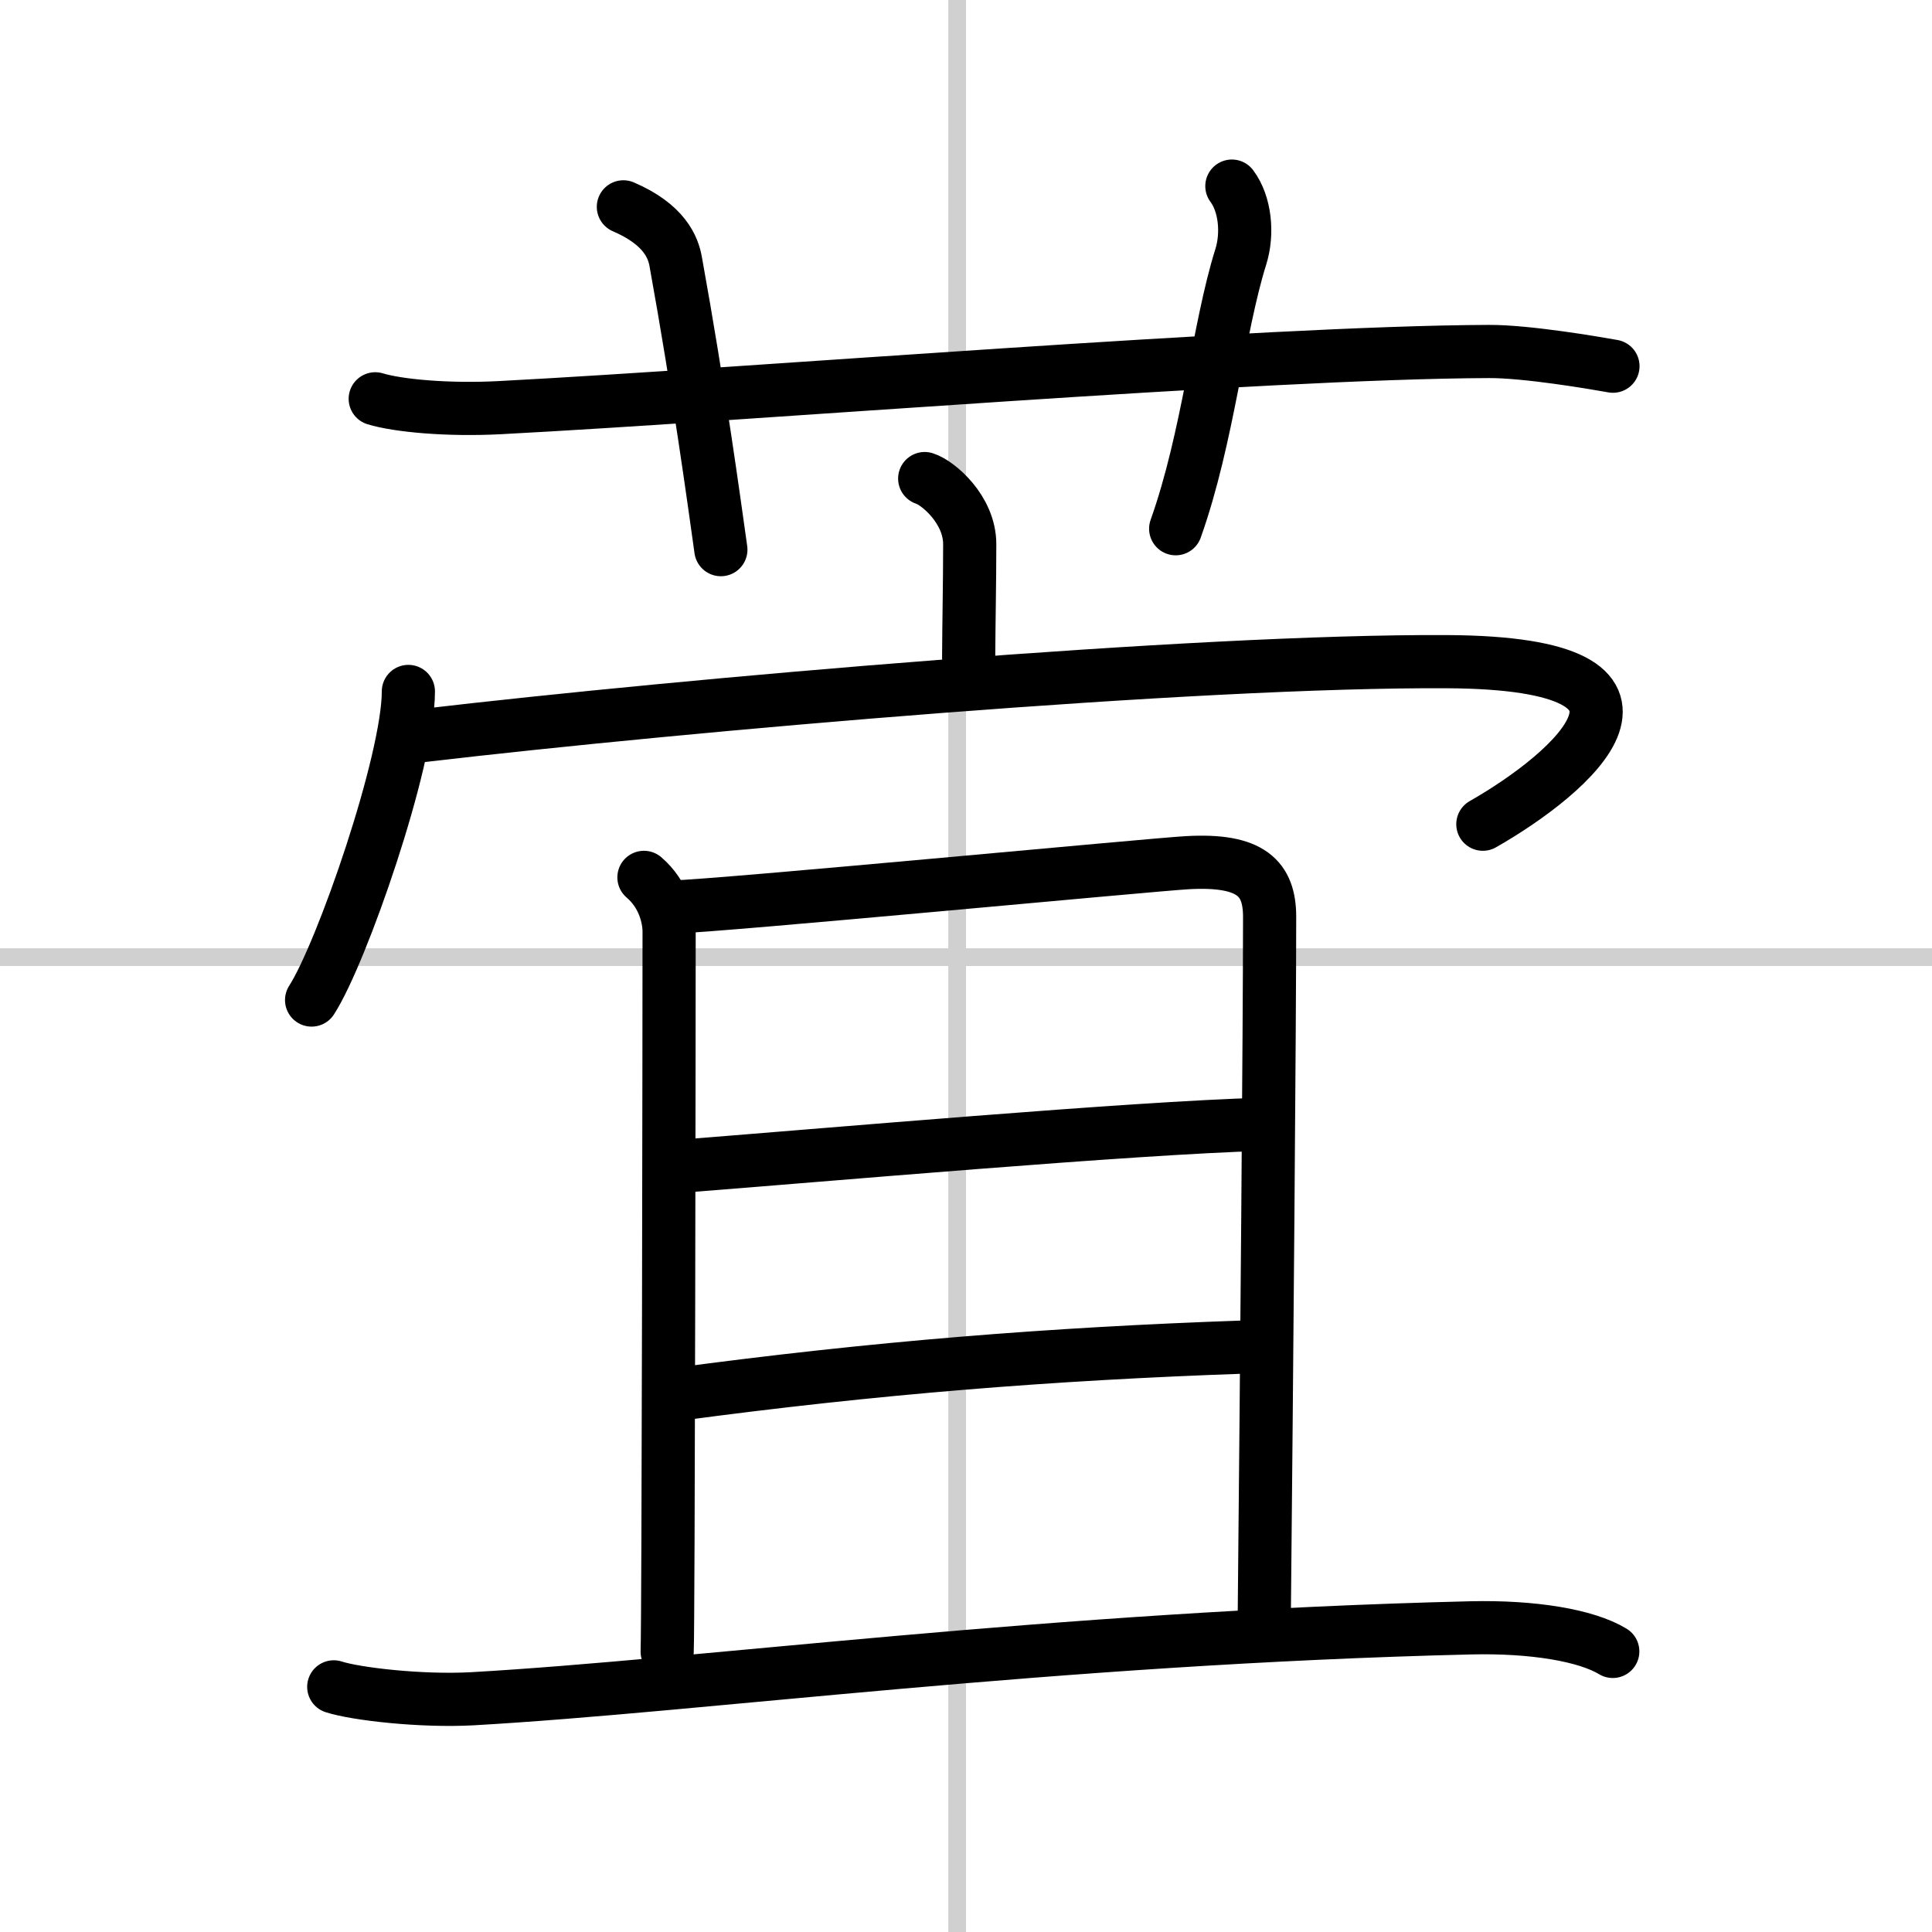<svg width="400" height="400" viewBox="0 0 109 109" xmlns="http://www.w3.org/2000/svg"><rect x="0" y="0" width="109" height="109" fill="#808080" stroke="none"/><g fill="none" stroke="#000" stroke-linecap="round" stroke-linejoin="round" stroke-width="3"><rect width="100%" height="100%" fill="#fff" stroke="#fff"/><line x1="54" x2="54" y2="109" stroke="#d0d0d0" stroke-width="1"/><line x2="109" y1="54" y2="54" stroke="#d0d0d0" stroke-width="1"/><path d="M21.17,22.5c1.28,0.39,4.08,0.65,7,0.5C42.5,22.25,71.08,19.88,84,19.83c2.13-0.01,5.94,0.64,7,0.83"/><path d="m35.17 11.67c2.33 1 2.81 2.3 2.95 3.08 1.31 7.23 2.18 13.63 2.55 16.26"/><path d="m69.5 10.5c0.75 1 0.92 2.67 0.5 4-1.27 4.05-1.83 10.16-3.67 15.33"/><path d="m52.17 27c0.76 0.24 2.54 1.75 2.54 3.7 0 2.18-0.05 4.4-0.06 6.39"/><path d="m23.04 39.01c0 3.94-3.76 14.78-5.46 17.41"/><path d="m23.83 41.5c14.92-1.75 43.67-4.25 57.83-4.17 14.36 0.08 7 6.32 2 9.17"/><path d="m36.33 49.5c1.17 1 1.42 2.37 1.42 3.06 0 4.44-0.04 39.14-0.11 40.62"/><path d="m38 51.17c2.7-0.07 27-2.39 29-2.5 3.6-0.2 4.63 0.9 4.63 3.06 0 6.07-0.17 26.05-0.3 39.28"/><path d="m38 65.83c8.38-0.65 25.9-2.2 33.26-2.4"/><path d="m38.17 78.67c11.17-1.5 21.07-2.29 32-2.67"/><path d="m18.83 95.17c1.24 0.4 4.92 0.83 7.83 0.67 12.86-0.73 32.66-3.43 56.33-4 3.5-0.08 6.5 0.42 8 1.33"/></g></svg>
